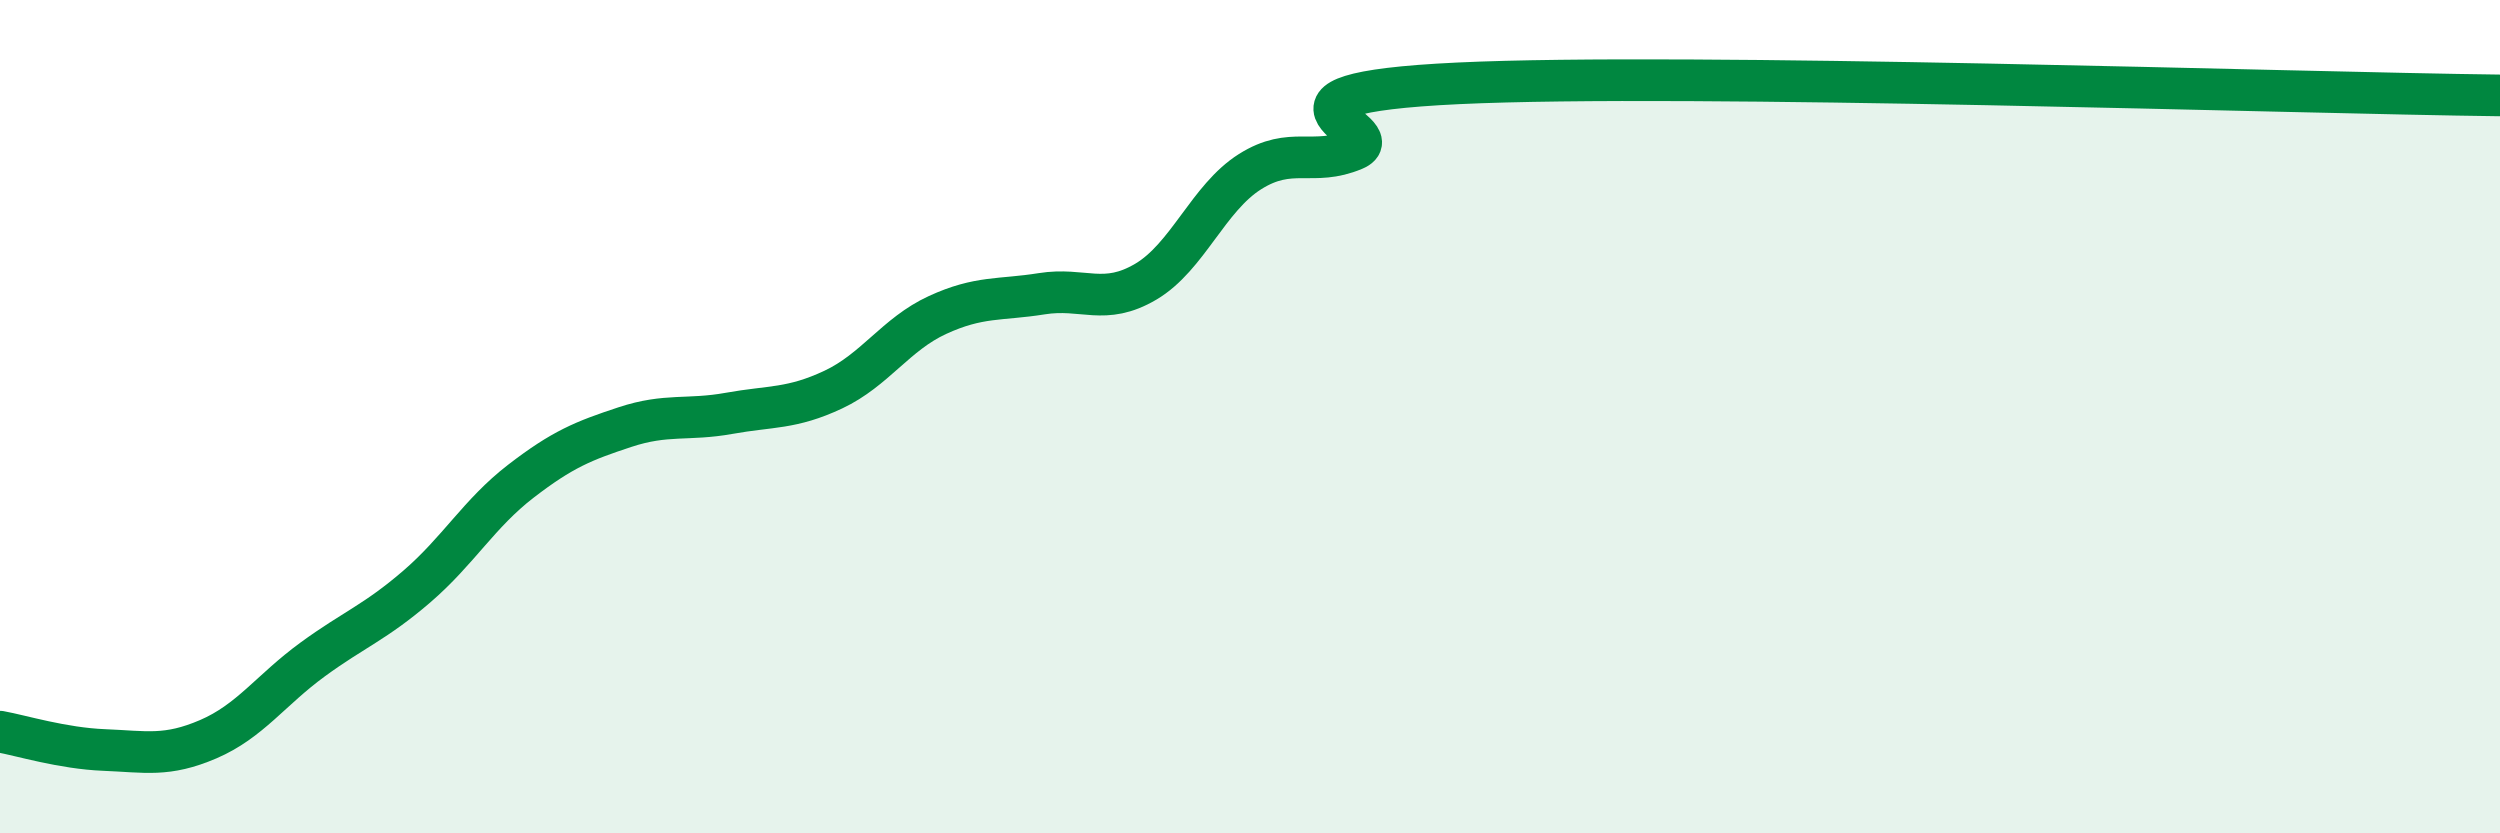 
    <svg width="60" height="20" viewBox="0 0 60 20" xmlns="http://www.w3.org/2000/svg">
      <path
        d="M 0,17.56 C 0.5,17.65 1.5,17.96 2.5,18 C 3.5,18.04 4,18.17 5,17.74 C 6,17.31 6.5,16.56 7.5,15.83 C 8.5,15.1 9,14.94 10,14.08 C 11,13.22 11.5,12.32 12.5,11.55 C 13.5,10.78 14,10.58 15,10.25 C 16,9.92 16.5,10.1 17.5,9.92 C 18.5,9.74 19,9.82 20,9.35 C 21,8.88 21.5,8.02 22.5,7.56 C 23.5,7.1 24,7.21 25,7.05 C 26,6.89 26.5,7.35 27.5,6.76 C 28.5,6.17 29,4.75 30,4.12 C 31,3.49 31.5,4.01 32.5,3.59 C 33.5,3.17 29.5,2.26 35,2 C 40.5,1.74 55,2.23 60,2.29L60 20L0 20Z"
        fill="#008740"
        opacity="0.1"
        stroke-linecap="round"
        stroke-linejoin="round"
      />
      <path
        d="M 0,17.56 C 0.5,17.65 1.5,17.96 2.5,18 C 3.5,18.04 4,18.17 5,17.74 C 6,17.31 6.5,16.56 7.5,15.83 C 8.5,15.1 9,14.94 10,14.08 C 11,13.22 11.5,12.32 12.5,11.55 C 13.5,10.78 14,10.58 15,10.25 C 16,9.92 16.5,10.1 17.5,9.92 C 18.5,9.74 19,9.82 20,9.35 C 21,8.88 21.5,8.02 22.5,7.56 C 23.5,7.1 24,7.21 25,7.05 C 26,6.89 26.5,7.35 27.5,6.76 C 28.5,6.17 29,4.75 30,4.12 C 31,3.49 31.5,4.01 32.5,3.59 C 33.5,3.17 29.5,2.26 35,2 C 40.5,1.74 55,2.23 60,2.29"
        stroke="#008740"
        stroke-width="1"
        fill="none"
        stroke-linecap="round"
        stroke-linejoin="round"
      />
    </svg>
  